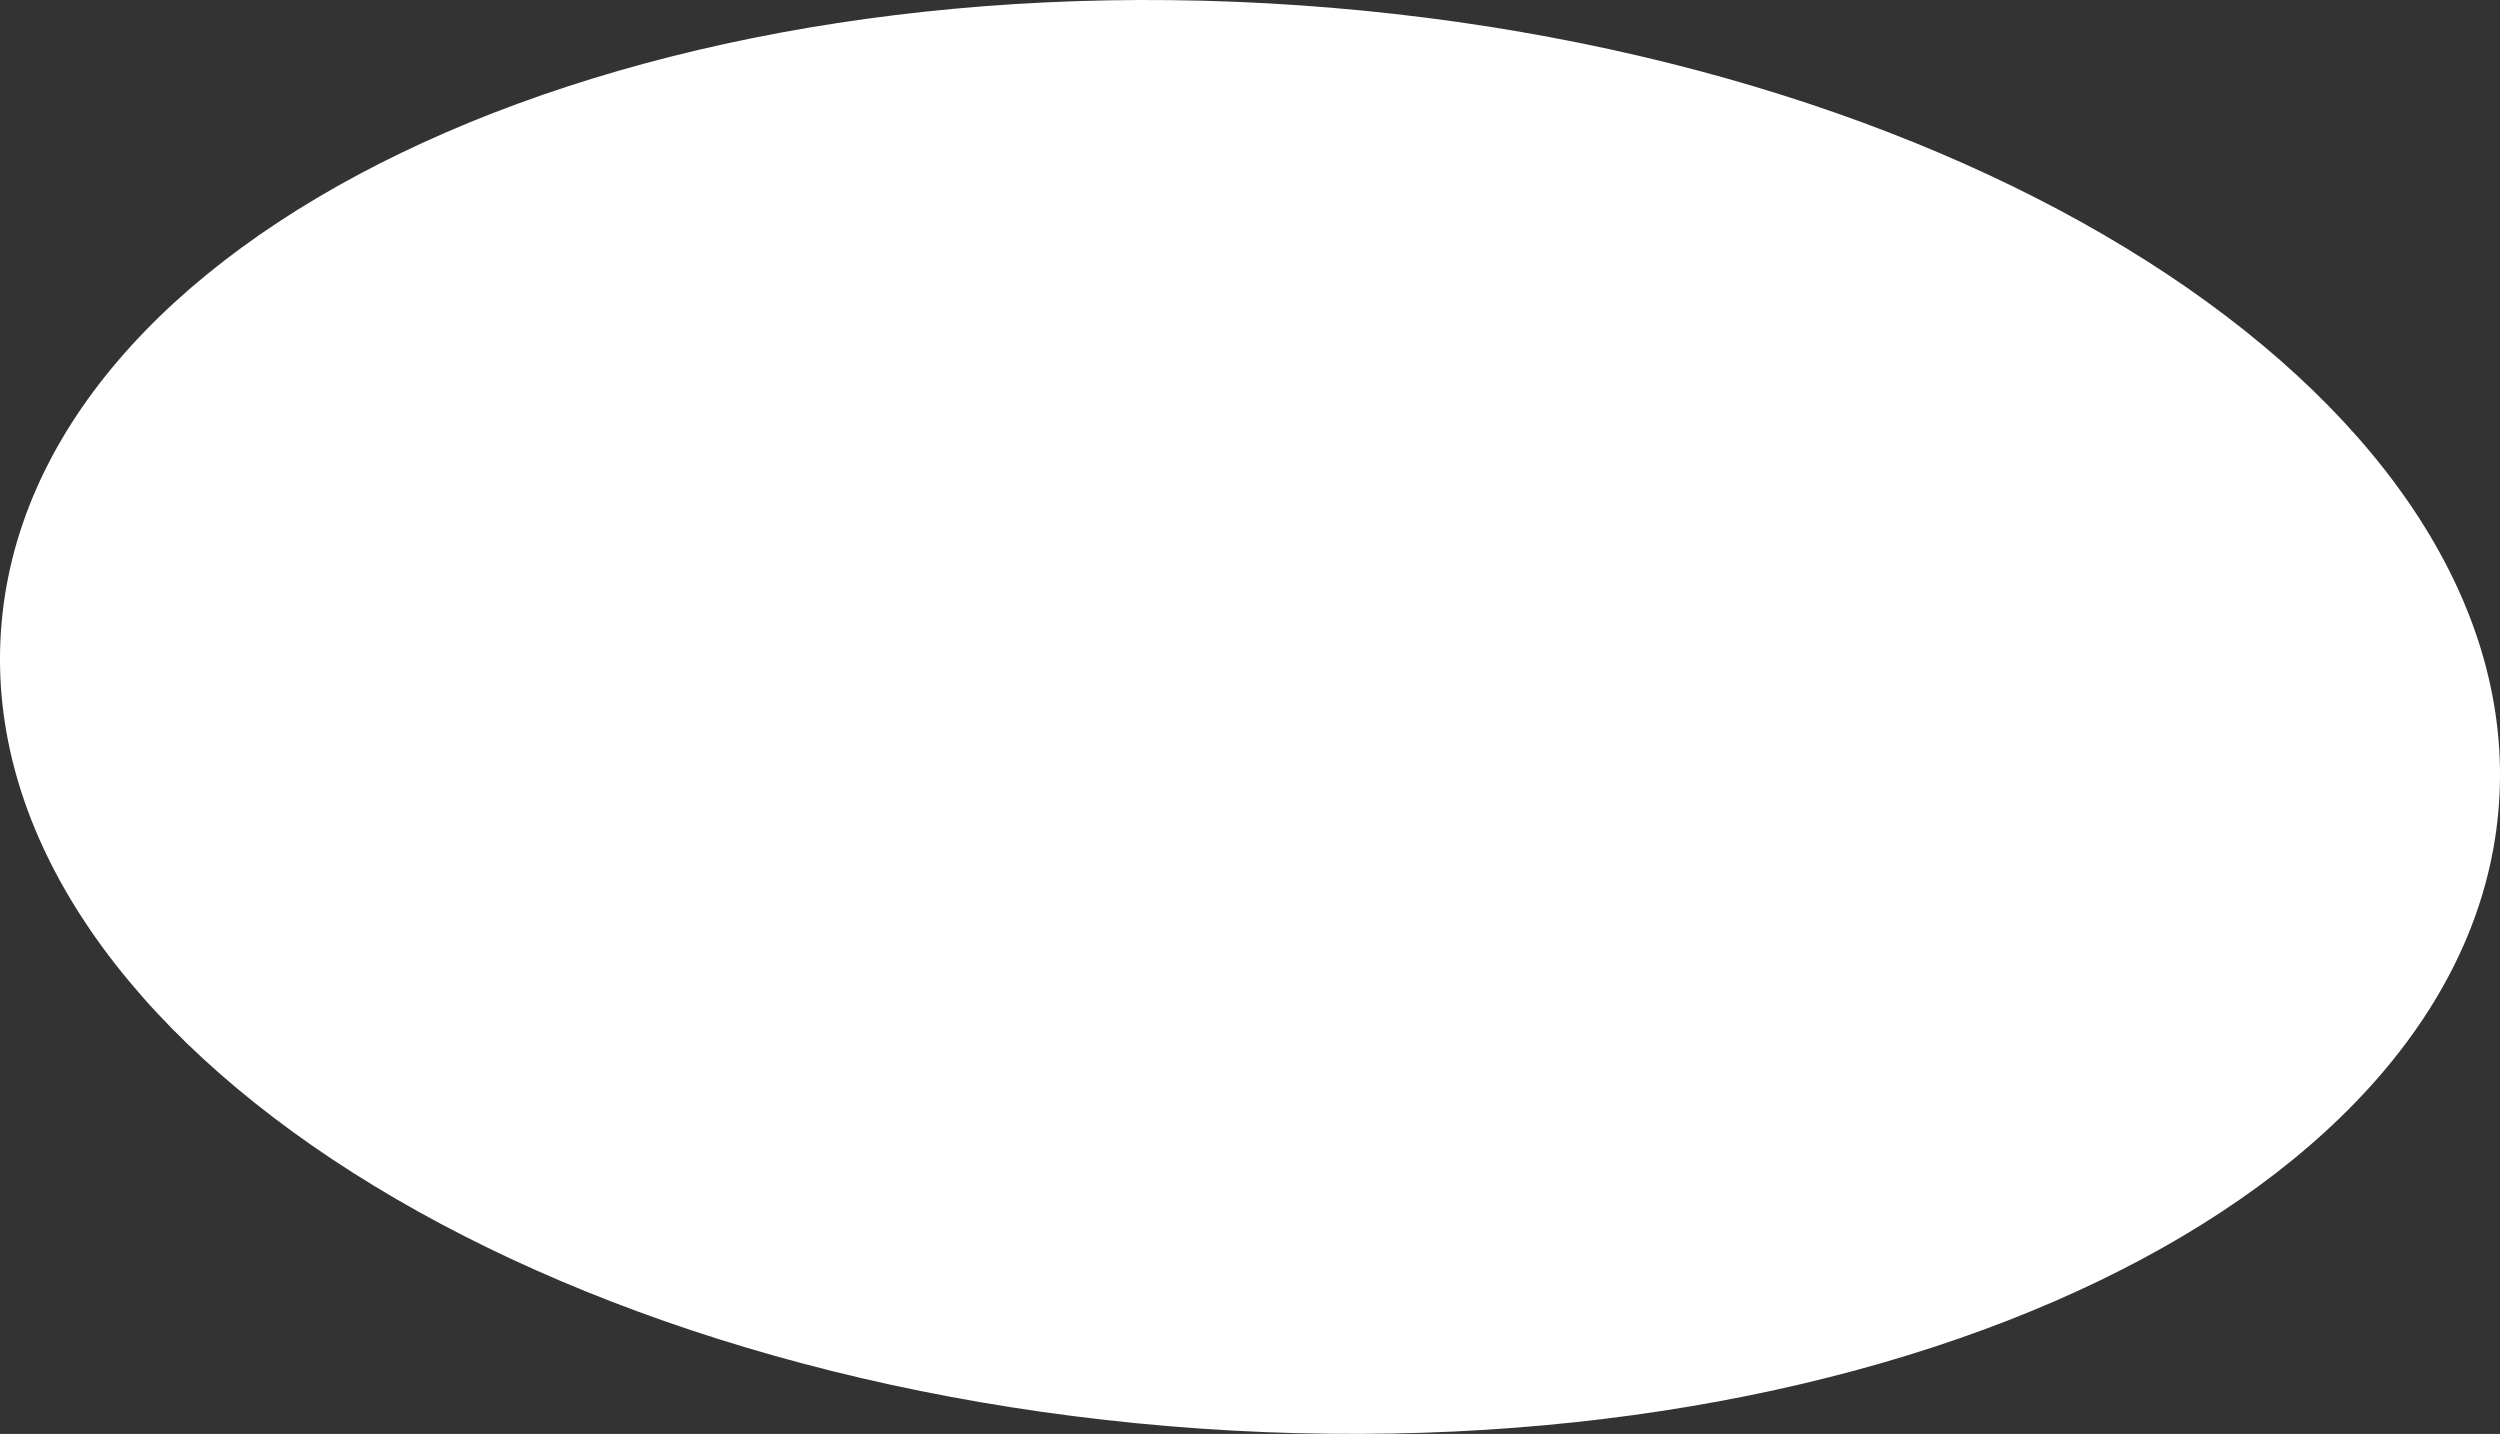 <?xml version="1.0" encoding="UTF-8"?> <svg xmlns="http://www.w3.org/2000/svg" width="469" height="269" viewBox="0 0 469 269" fill="none"><rect x="0" y="0" width="469" height="269" fill="#333333" stroke="none"/><path d="M468.818 150.649C463.767 224.386 354.764 276.932 225.354 268.013C95.943 259.095 -4.87 192.089 0.182 118.351C5.233 44.614 114.236 -7.932 243.646 0.987C373.057 9.905 473.87 76.911 468.818 150.649Z" fill="white"></path></svg> 